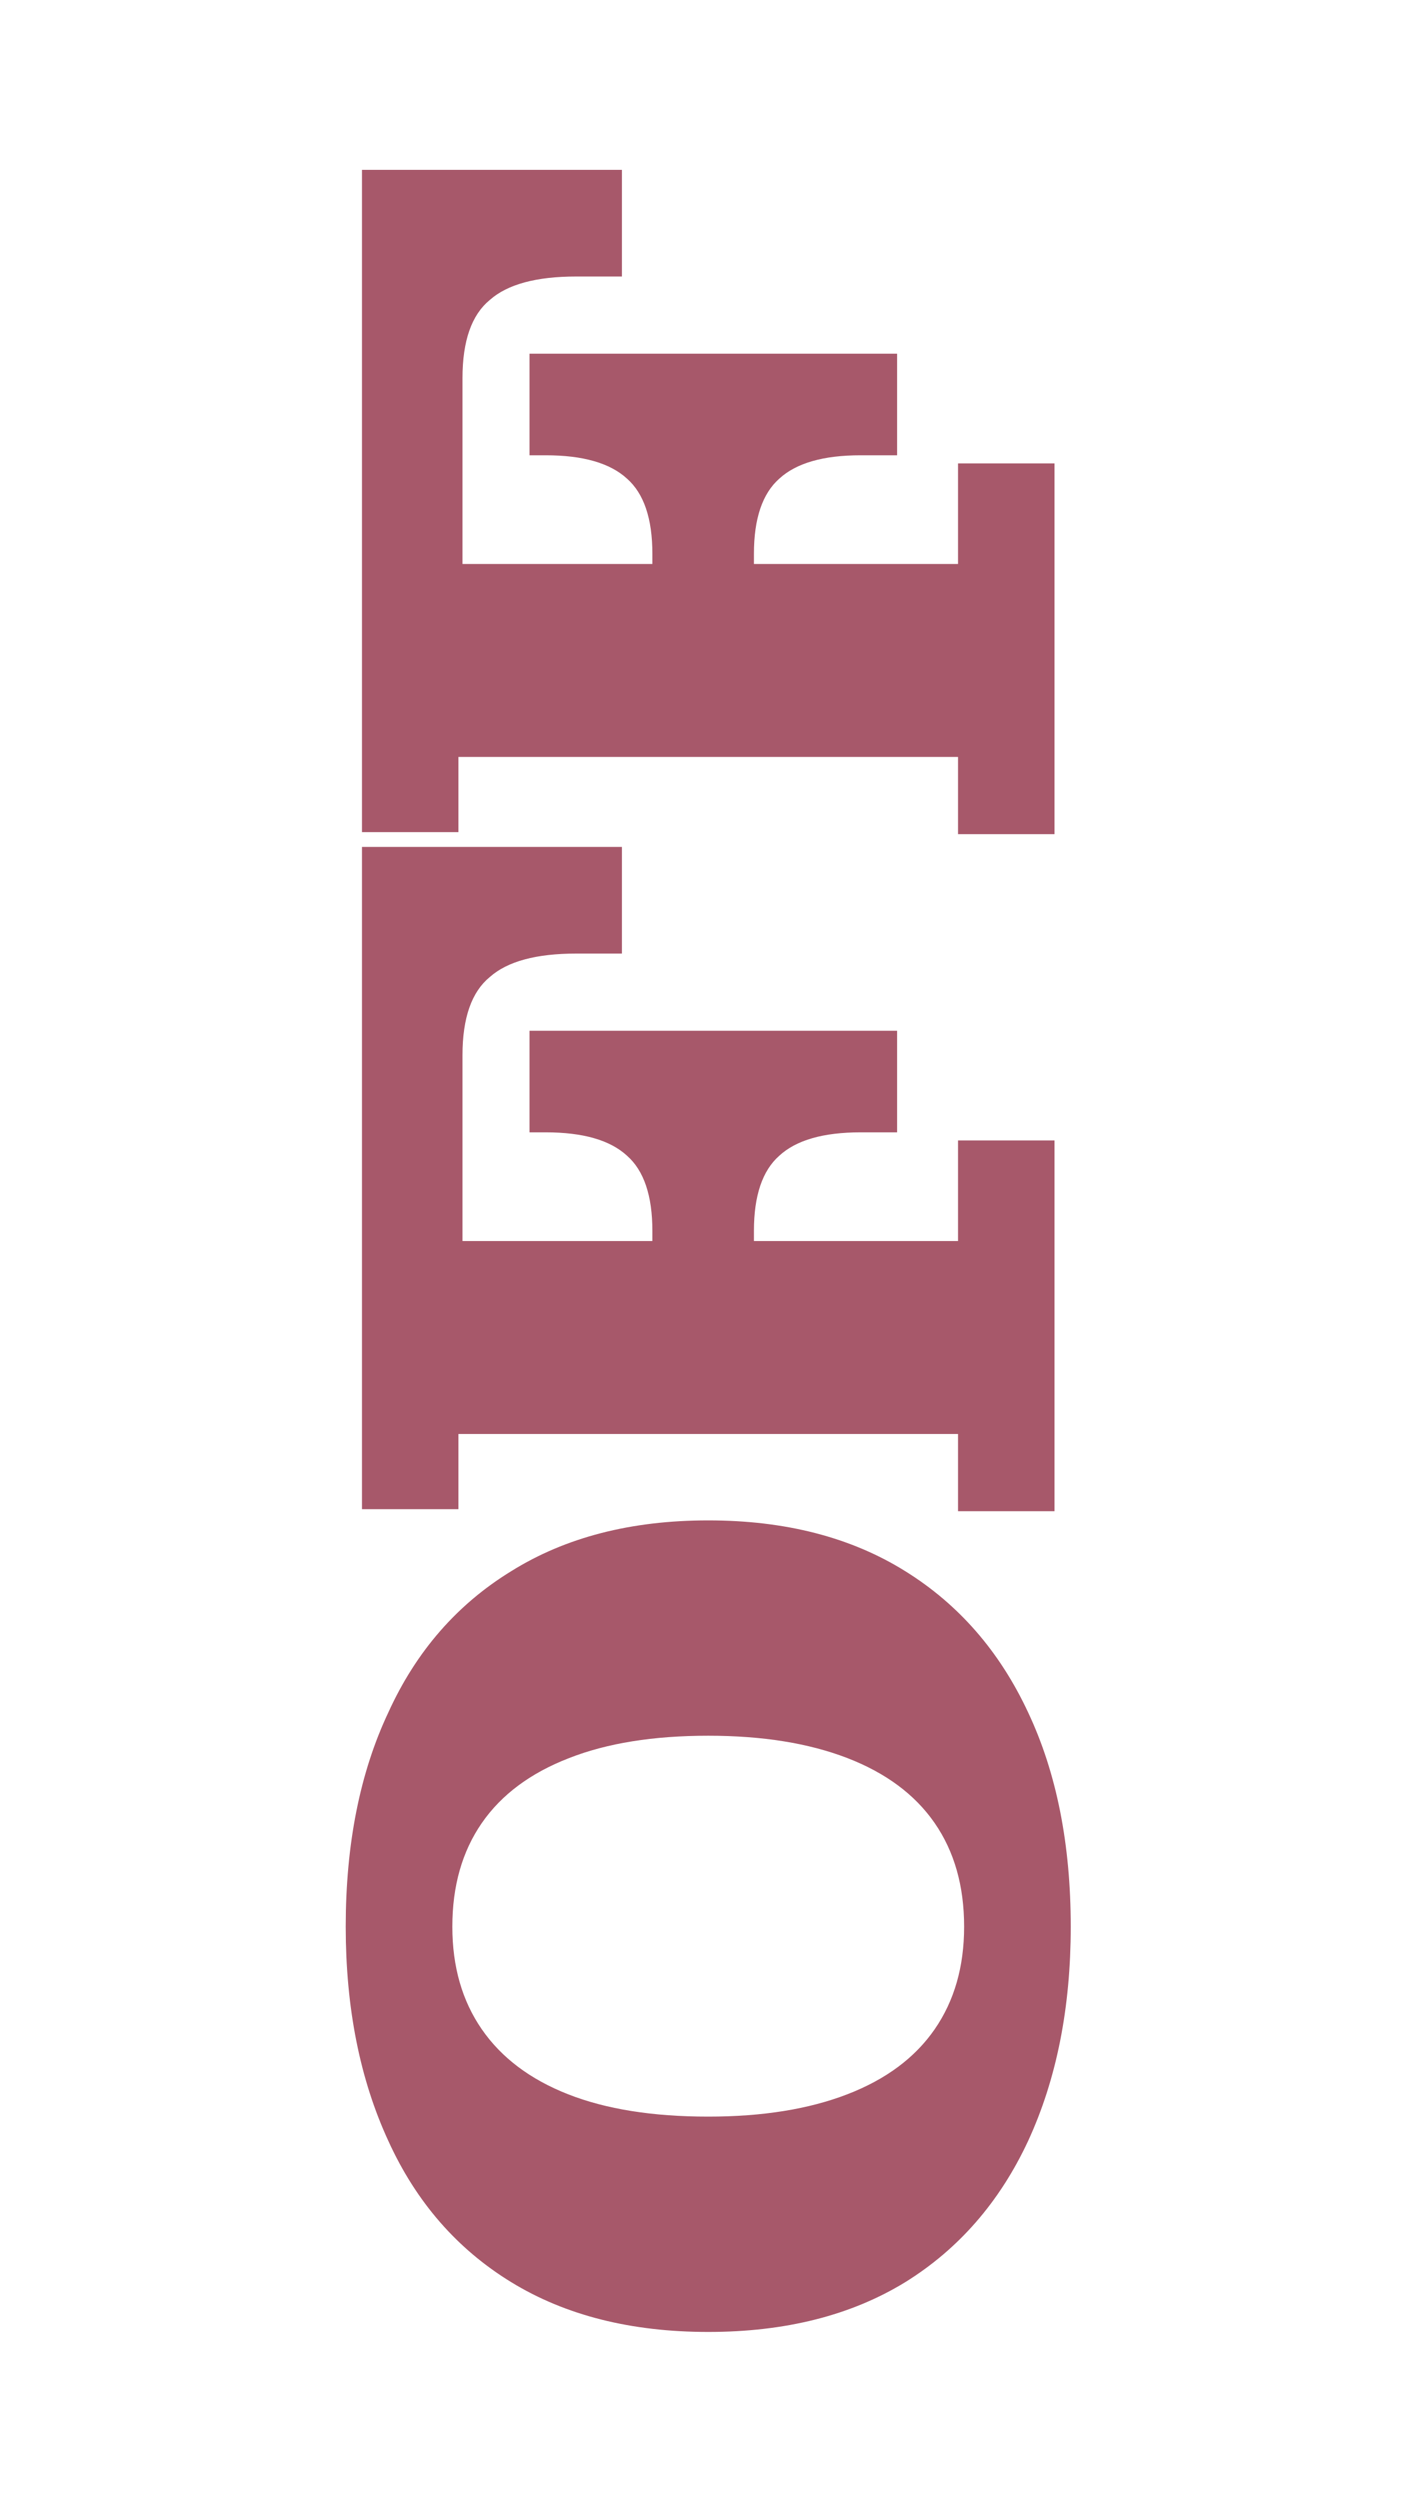 <svg xmlns="http://www.w3.org/2000/svg" width="36" height="64" viewBox="0 0 36 64" fill="none"><rect x="0" y="0" width="36" height="64" fill="#333333" stroke="none"/><rect width="64" height="36" transform="translate(2.79753e-06 64) rotate(-90)" fill="white"></rect><path d="M27.416 49.318C27.416 51.398 27.052 53.227 26.324 54.804C25.596 56.364 24.547 57.569 23.178 58.418C21.791 59.268 20.11 59.692 18.134 59.692C16.158 59.692 14.477 59.268 13.09 58.418C11.703 57.569 10.655 56.364 9.944 54.804C9.216 53.227 8.852 51.398 8.852 49.318C8.852 47.204 9.216 45.375 9.944 43.832C10.655 42.272 11.703 41.068 13.09 40.218C14.477 39.352 16.158 38.918 18.134 38.918C20.11 38.918 21.791 39.352 23.178 40.218C24.547 41.068 25.596 42.272 26.324 43.832C27.052 45.375 27.416 47.204 27.416 49.318ZM24.686 49.318C24.686 48.278 24.435 47.394 23.932 46.666C23.429 45.938 22.684 45.384 21.696 45.002C20.708 44.621 19.521 44.43 18.134 44.43C16.73 44.43 15.543 44.621 14.572 45.002C13.584 45.384 12.839 45.938 12.336 46.666C11.833 47.394 11.582 48.278 11.582 49.318C11.582 50.341 11.833 51.216 12.336 51.944C12.839 52.672 13.575 53.227 14.546 53.608C15.517 53.99 16.713 54.18 18.134 54.18C19.521 54.18 20.708 53.99 21.696 53.608C22.684 53.227 23.429 52.672 23.932 51.944C24.435 51.216 24.686 50.341 24.686 49.318ZM27 38.683L24.53 38.683L24.53 36.707L11.738 36.707L11.738 38.631L9.268 38.631L9.268 31.767L24.53 31.767L24.53 29.193L27 29.193L27 38.683ZM11.842 31.767L9.268 31.767L9.268 21.679L11.842 21.679L11.842 31.767ZM19.304 31.767L16.704 31.767L16.704 26.385L19.304 26.385L19.304 31.767ZM14.754 24.409C13.731 24.409 12.995 24.608 12.544 25.007C12.076 25.388 11.842 26.056 11.842 27.009L11.842 21.679L15.924 21.679L15.924 24.409L14.754 24.409ZM16.704 31.507C16.704 30.606 16.487 29.964 16.054 29.583C15.621 29.184 14.927 28.985 13.974 28.985L13.558 28.985L13.558 26.385L16.704 26.385L16.704 31.507ZM22.034 28.985C21.081 28.985 20.387 29.184 19.954 29.583C19.521 29.964 19.304 30.606 19.304 31.507L19.304 26.385L22.97 26.385L22.97 28.985L22.034 28.985ZM27 21.352L24.53 21.352L24.53 19.376L11.738 19.376L11.738 21.3L9.268 21.3L9.268 14.436L24.53 14.436L24.53 11.862L27 11.862L27 21.352ZM11.842 14.436L9.268 14.436L9.268 4.348L11.842 4.348L11.842 14.436ZM19.304 14.436L16.704 14.436L16.704 9.054L19.304 9.054L19.304 14.436ZM14.754 7.078C13.731 7.078 12.995 7.278 12.544 7.676C12.076 8.058 11.842 8.725 11.842 9.678L11.842 4.348L15.924 4.348L15.924 7.078L14.754 7.078ZM16.704 14.176C16.704 13.275 16.487 12.634 16.054 12.252C15.621 11.854 14.927 11.654 13.974 11.654L13.558 11.654L13.558 9.054L16.704 9.054L16.704 14.176ZM22.034 11.654C21.081 11.654 20.387 11.854 19.954 12.252C19.521 12.634 19.304 13.275 19.304 14.176L19.304 9.054L22.97 9.054L22.97 11.654L22.034 11.654Z" fill="#A7586A"></path></svg>